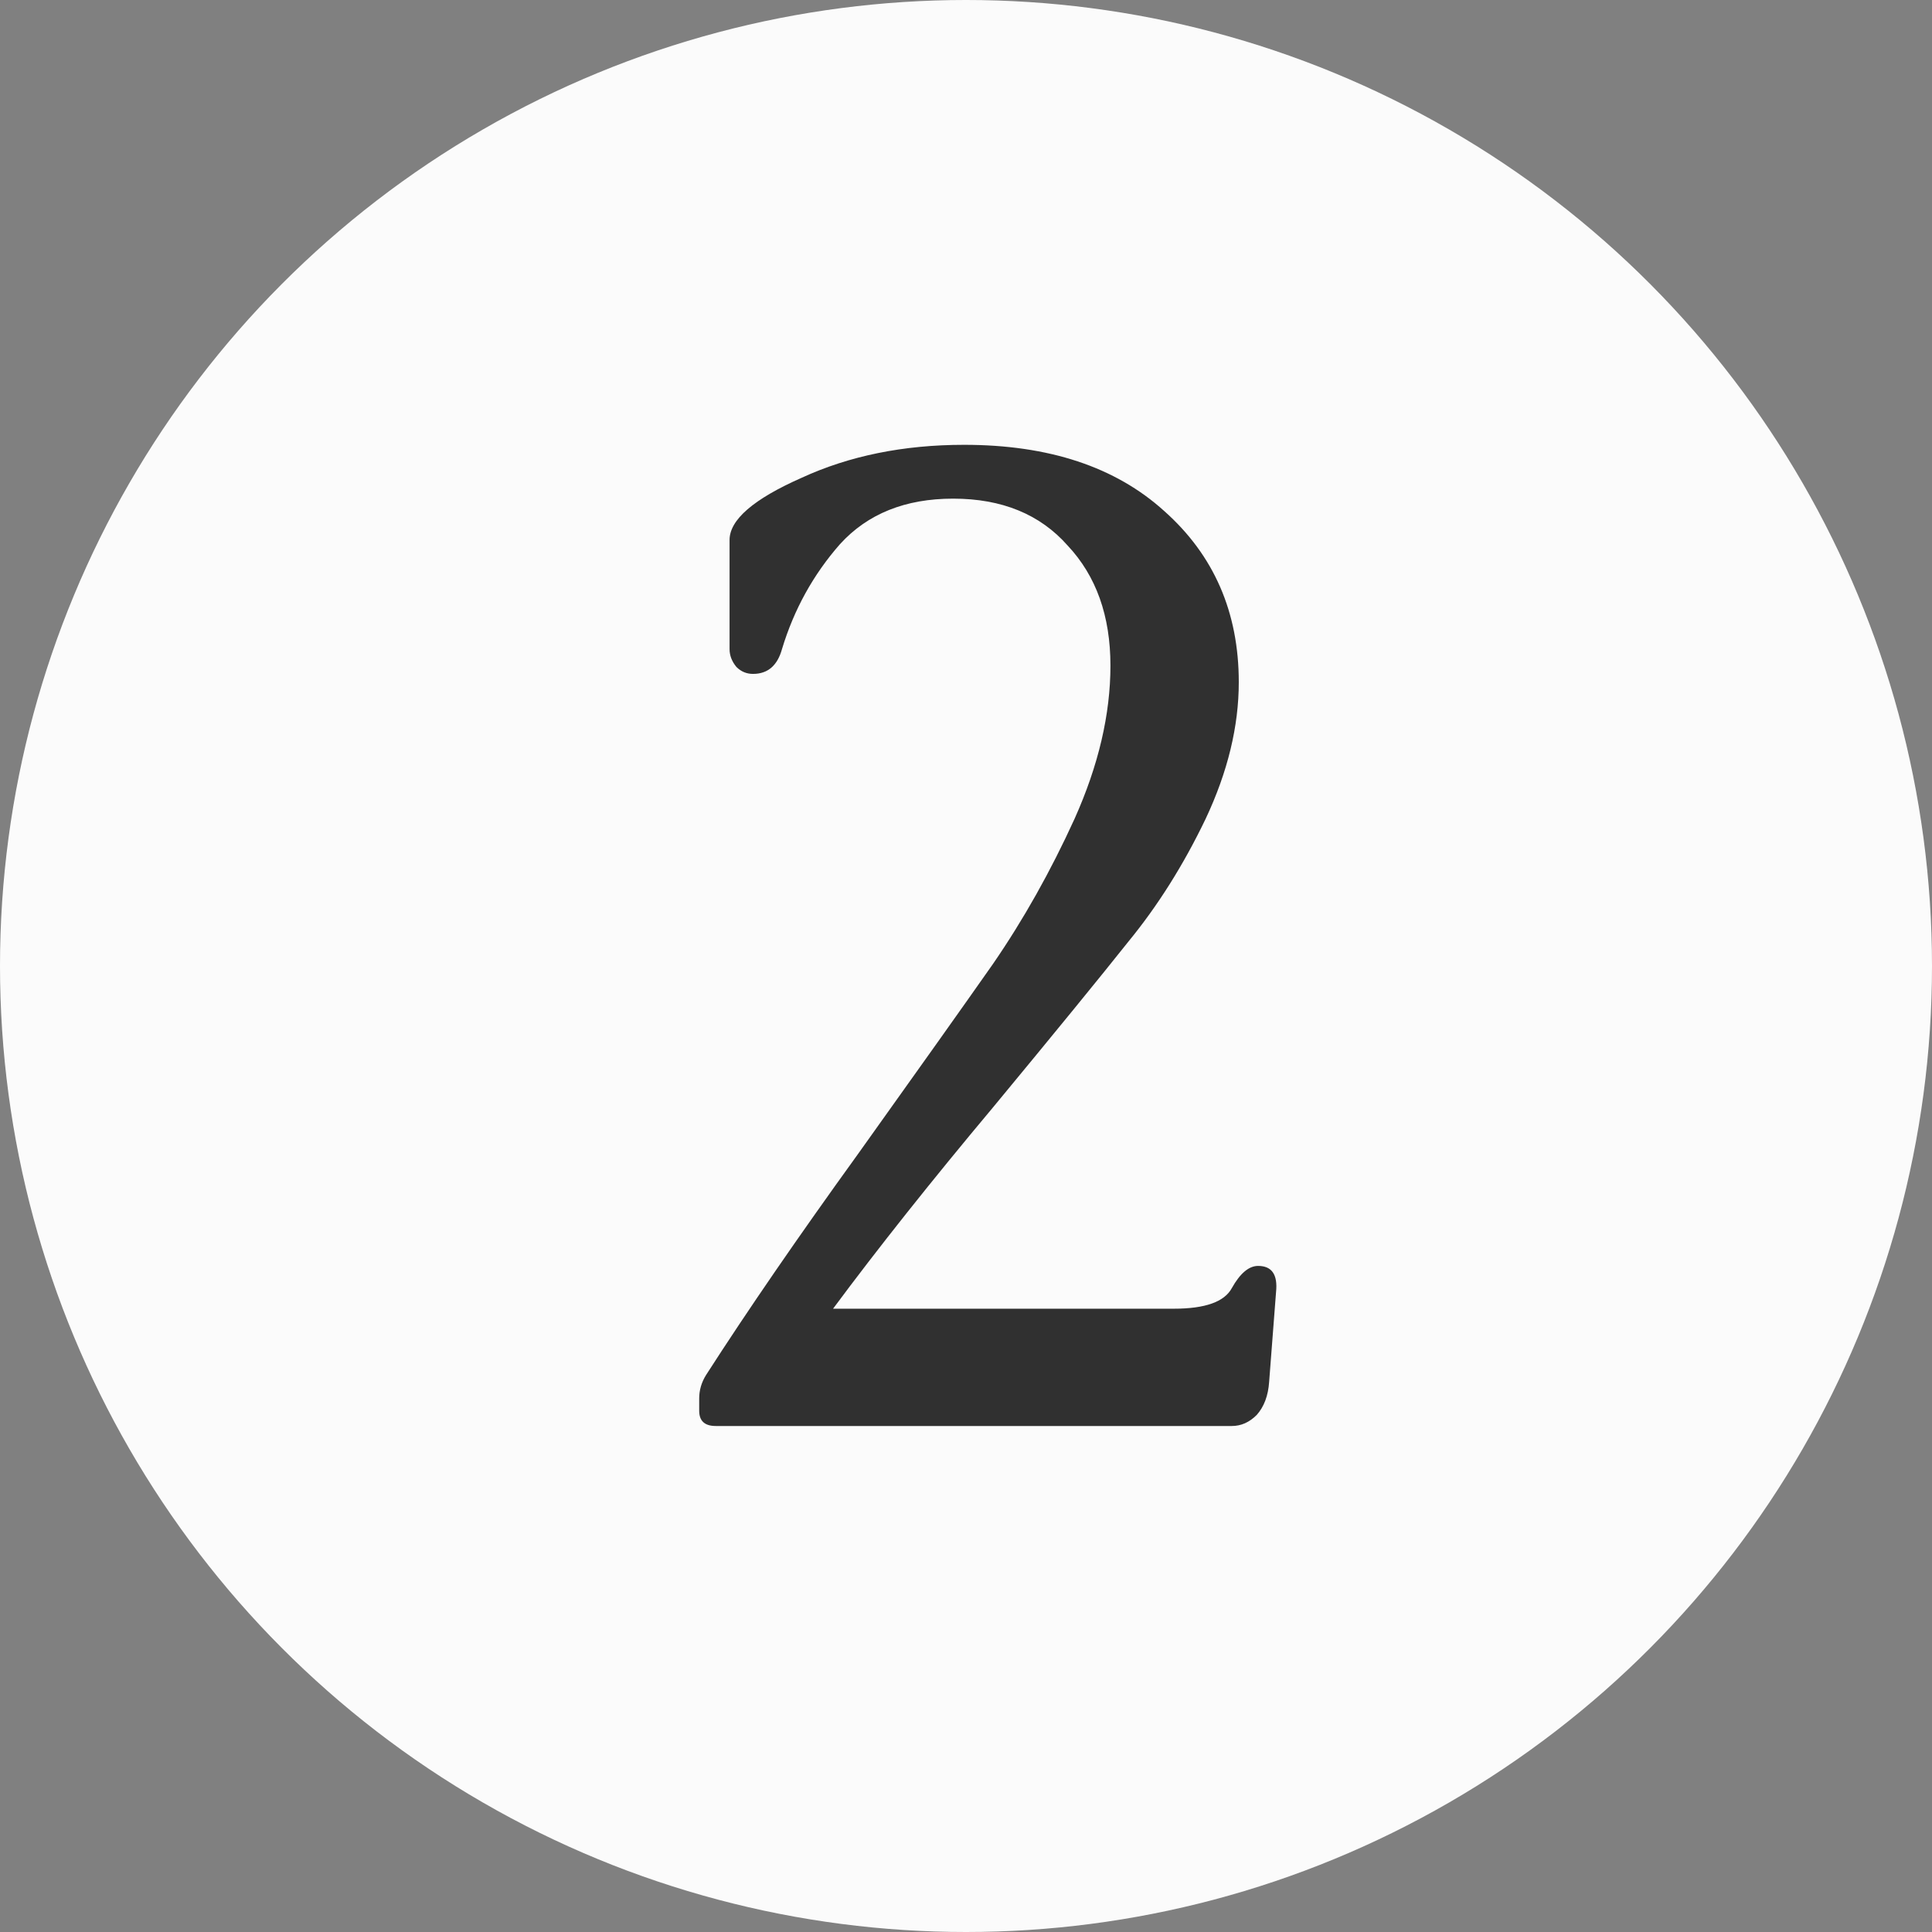 <svg xmlns="http://www.w3.org/2000/svg" width="42" height="42" viewBox="0 0 42 42" fill="none"><rect x="0" y="0" width="42" height="42" fill="#808080" stroke="none"/><circle cx="21" cy="21" r="21" fill="#FBFBFB"></circle><path d="M26.78 31H15.56C15.32 31 15.2 30.89 15.2 30.67V30.4C15.2 30.22 15.25 30.05 15.35 29.89C16.25 28.49 17.35 26.89 18.65 25.09C19.95 23.27 20.93 21.89 21.59 20.95C22.25 19.99 22.84 18.94 23.36 17.8C23.88 16.64 24.14 15.53 24.14 14.47C24.14 13.39 23.83 12.52 23.21 11.86C22.61 11.18 21.78 10.84 20.72 10.84C19.68 10.84 18.86 11.17 18.26 11.83C17.68 12.49 17.26 13.25 17 14.11C16.9 14.47 16.69 14.65 16.37 14.65C16.23 14.65 16.11 14.6 16.01 14.5C15.91 14.38 15.86 14.25 15.86 14.11V11.74C15.86 11.3 16.38 10.85 17.42 10.39C18.46 9.91 19.64 9.67 20.96 9.67C22.8 9.67 24.25 10.15 25.31 11.11C26.39 12.07 26.93 13.31 26.93 14.83C26.93 15.79 26.69 16.78 26.21 17.8C25.73 18.8 25.17 19.69 24.53 20.47C23.91 21.25 22.93 22.45 21.59 24.07C20.25 25.67 19.09 27.13 18.11 28.45H25.52C26.2 28.45 26.62 28.3 26.78 28C26.96 27.68 27.15 27.52 27.35 27.52C27.65 27.52 27.78 27.71 27.74 28.09L27.59 30.04C27.57 30.34 27.48 30.58 27.32 30.76C27.16 30.92 26.98 31 26.78 31Z" fill="#303030"></path></svg>